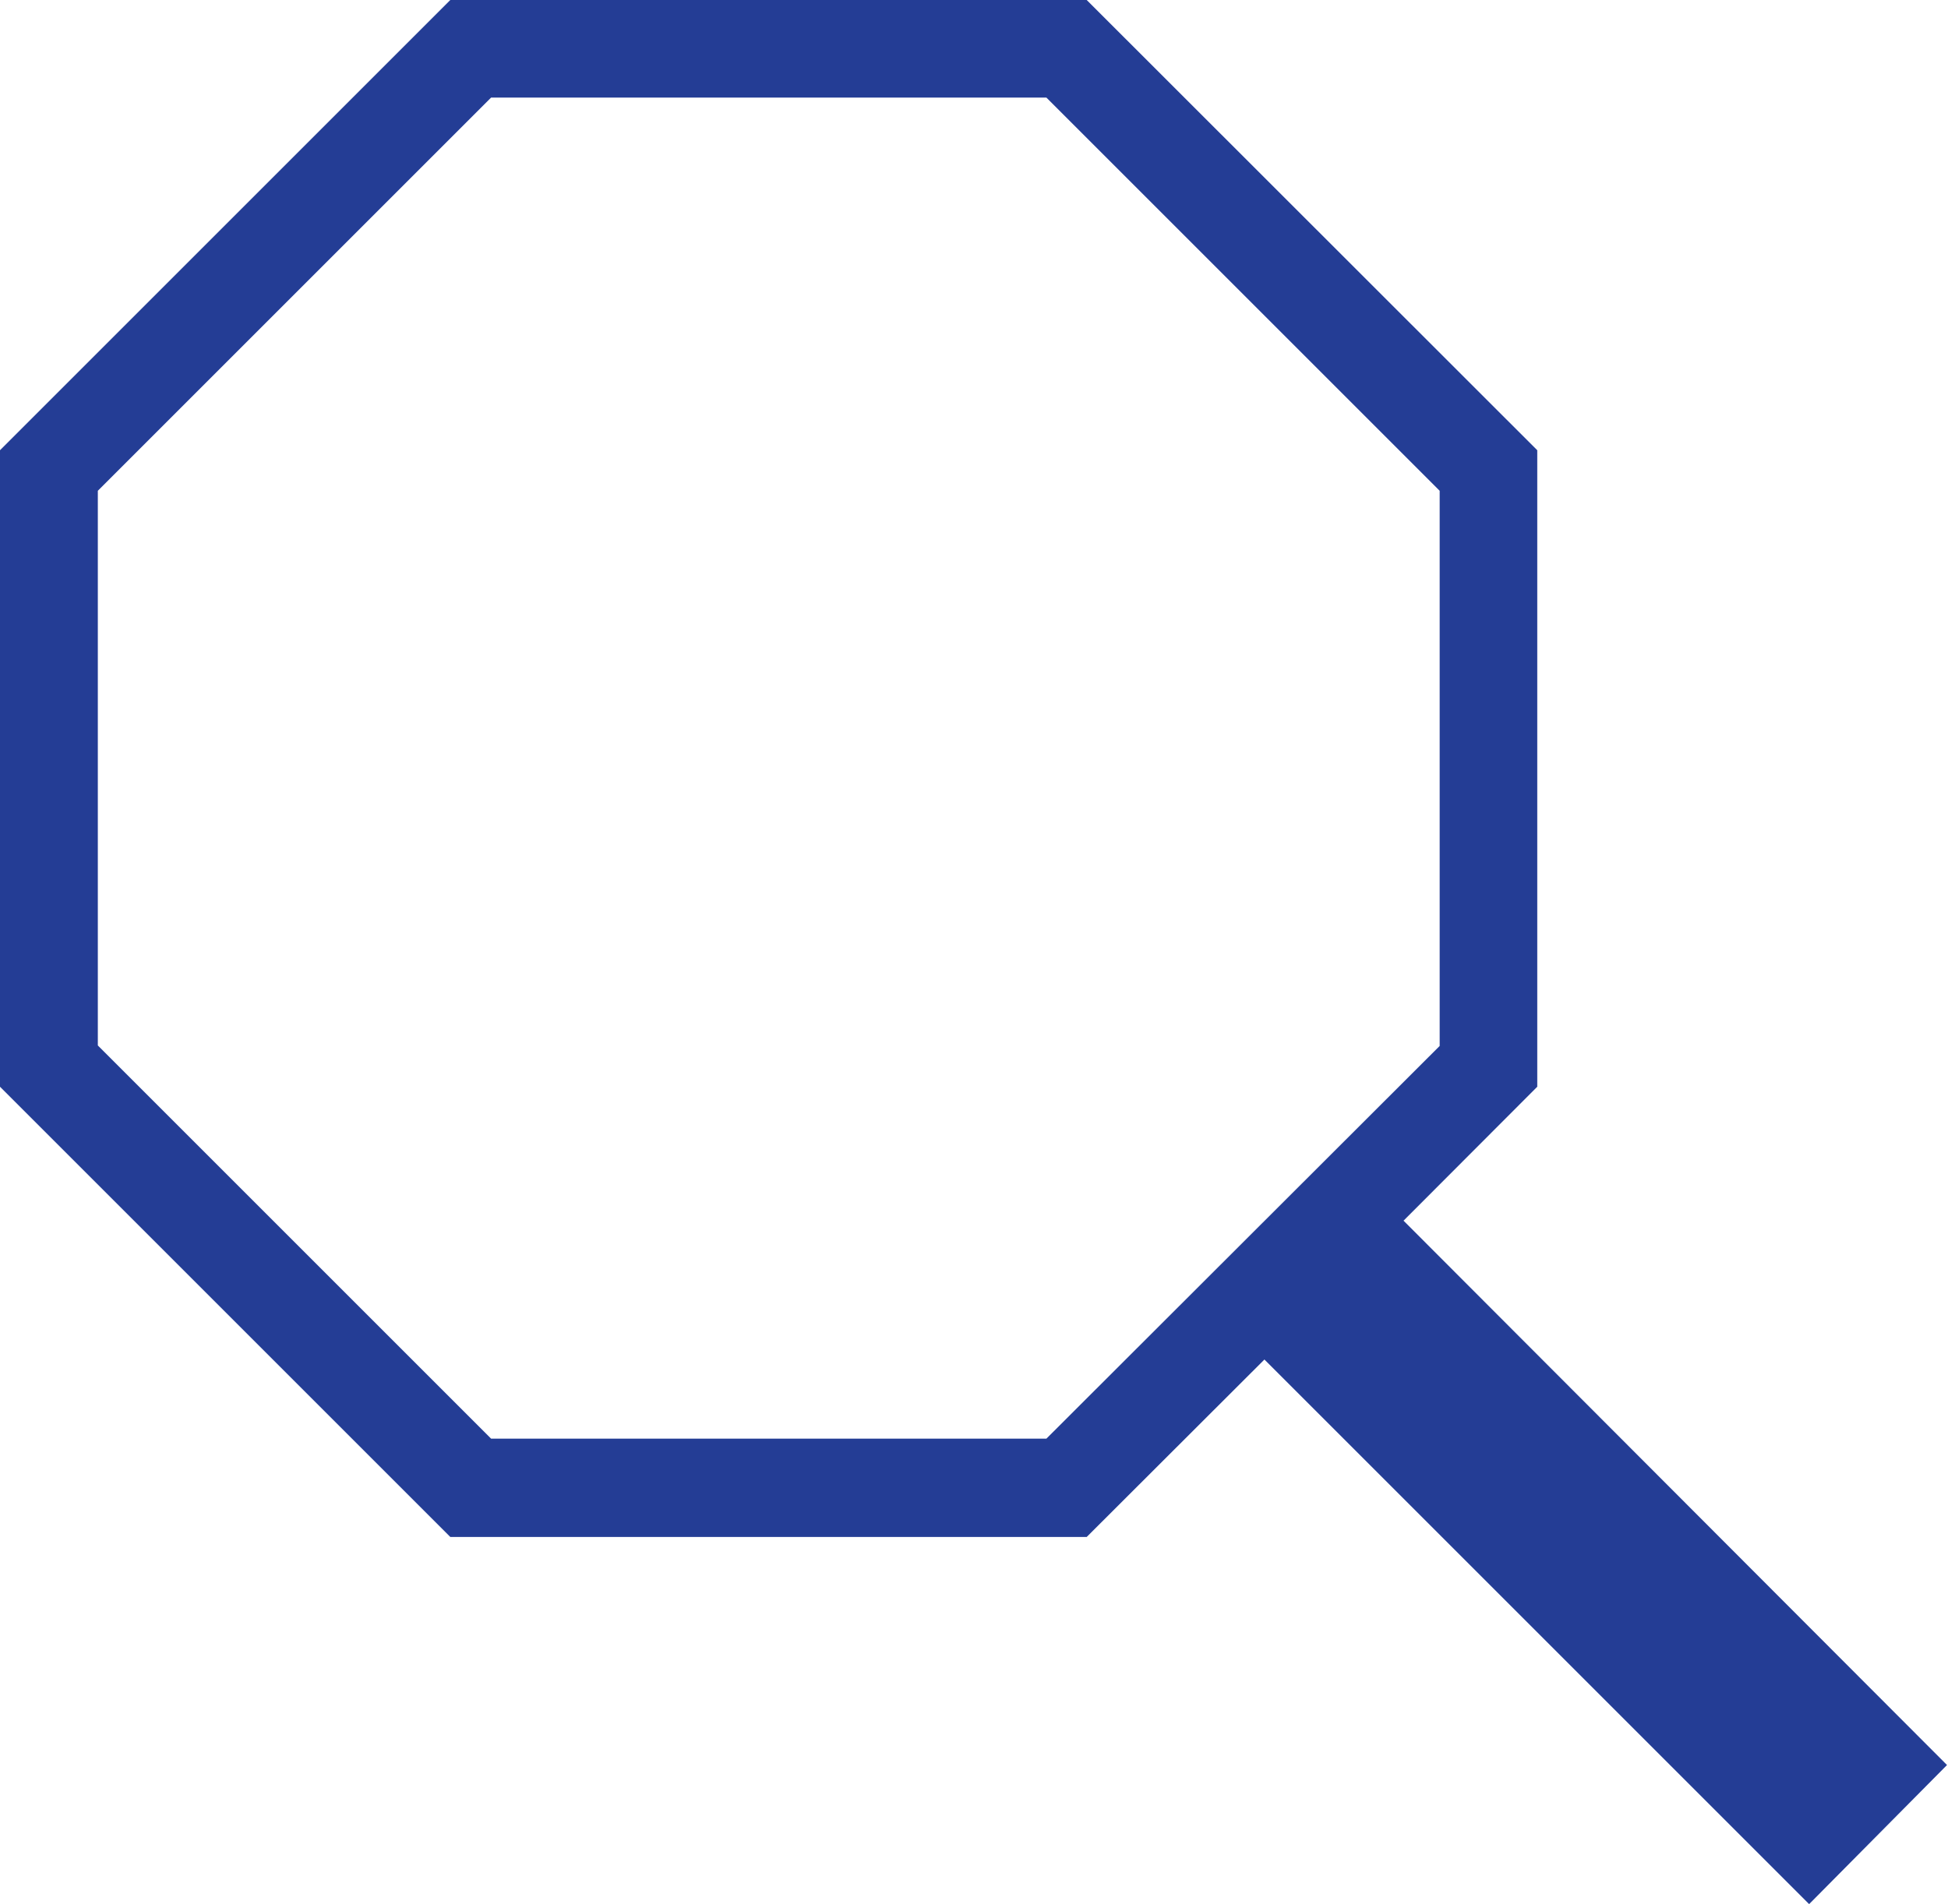 <svg xmlns="http://www.w3.org/2000/svg" xmlns:xlink="http://www.w3.org/1999/xlink" viewBox="0 0 79.25 77.48"><defs><style>.cls-1{fill:none;}.cls-2{clip-path:url(#clip-path);}.cls-3{fill:#243d95;}</style><clipPath id="clip-path" transform="translate(-5.79 -6.68)"><rect class="cls-1" width="90" height="90"/></clipPath></defs><title>Asset 14</title><g id="Layer_2" data-name="Layer 2"><g id="Layer_1-2" data-name="Layer 1"><g class="cls-2"><path class="cls-3" d="M62.89,56.35l5.44-5.45V25L50,6.68H24.11L5.79,25V50.9L24.11,69.22H50L57.23,62,79.39,84.16,85,78.5ZM48.36,65.22H25.77l-16-16V26.65l16-16H48.36l16,16V49.24Z" transform="translate(-5.79 -6.68)"/></g></g></g></svg>